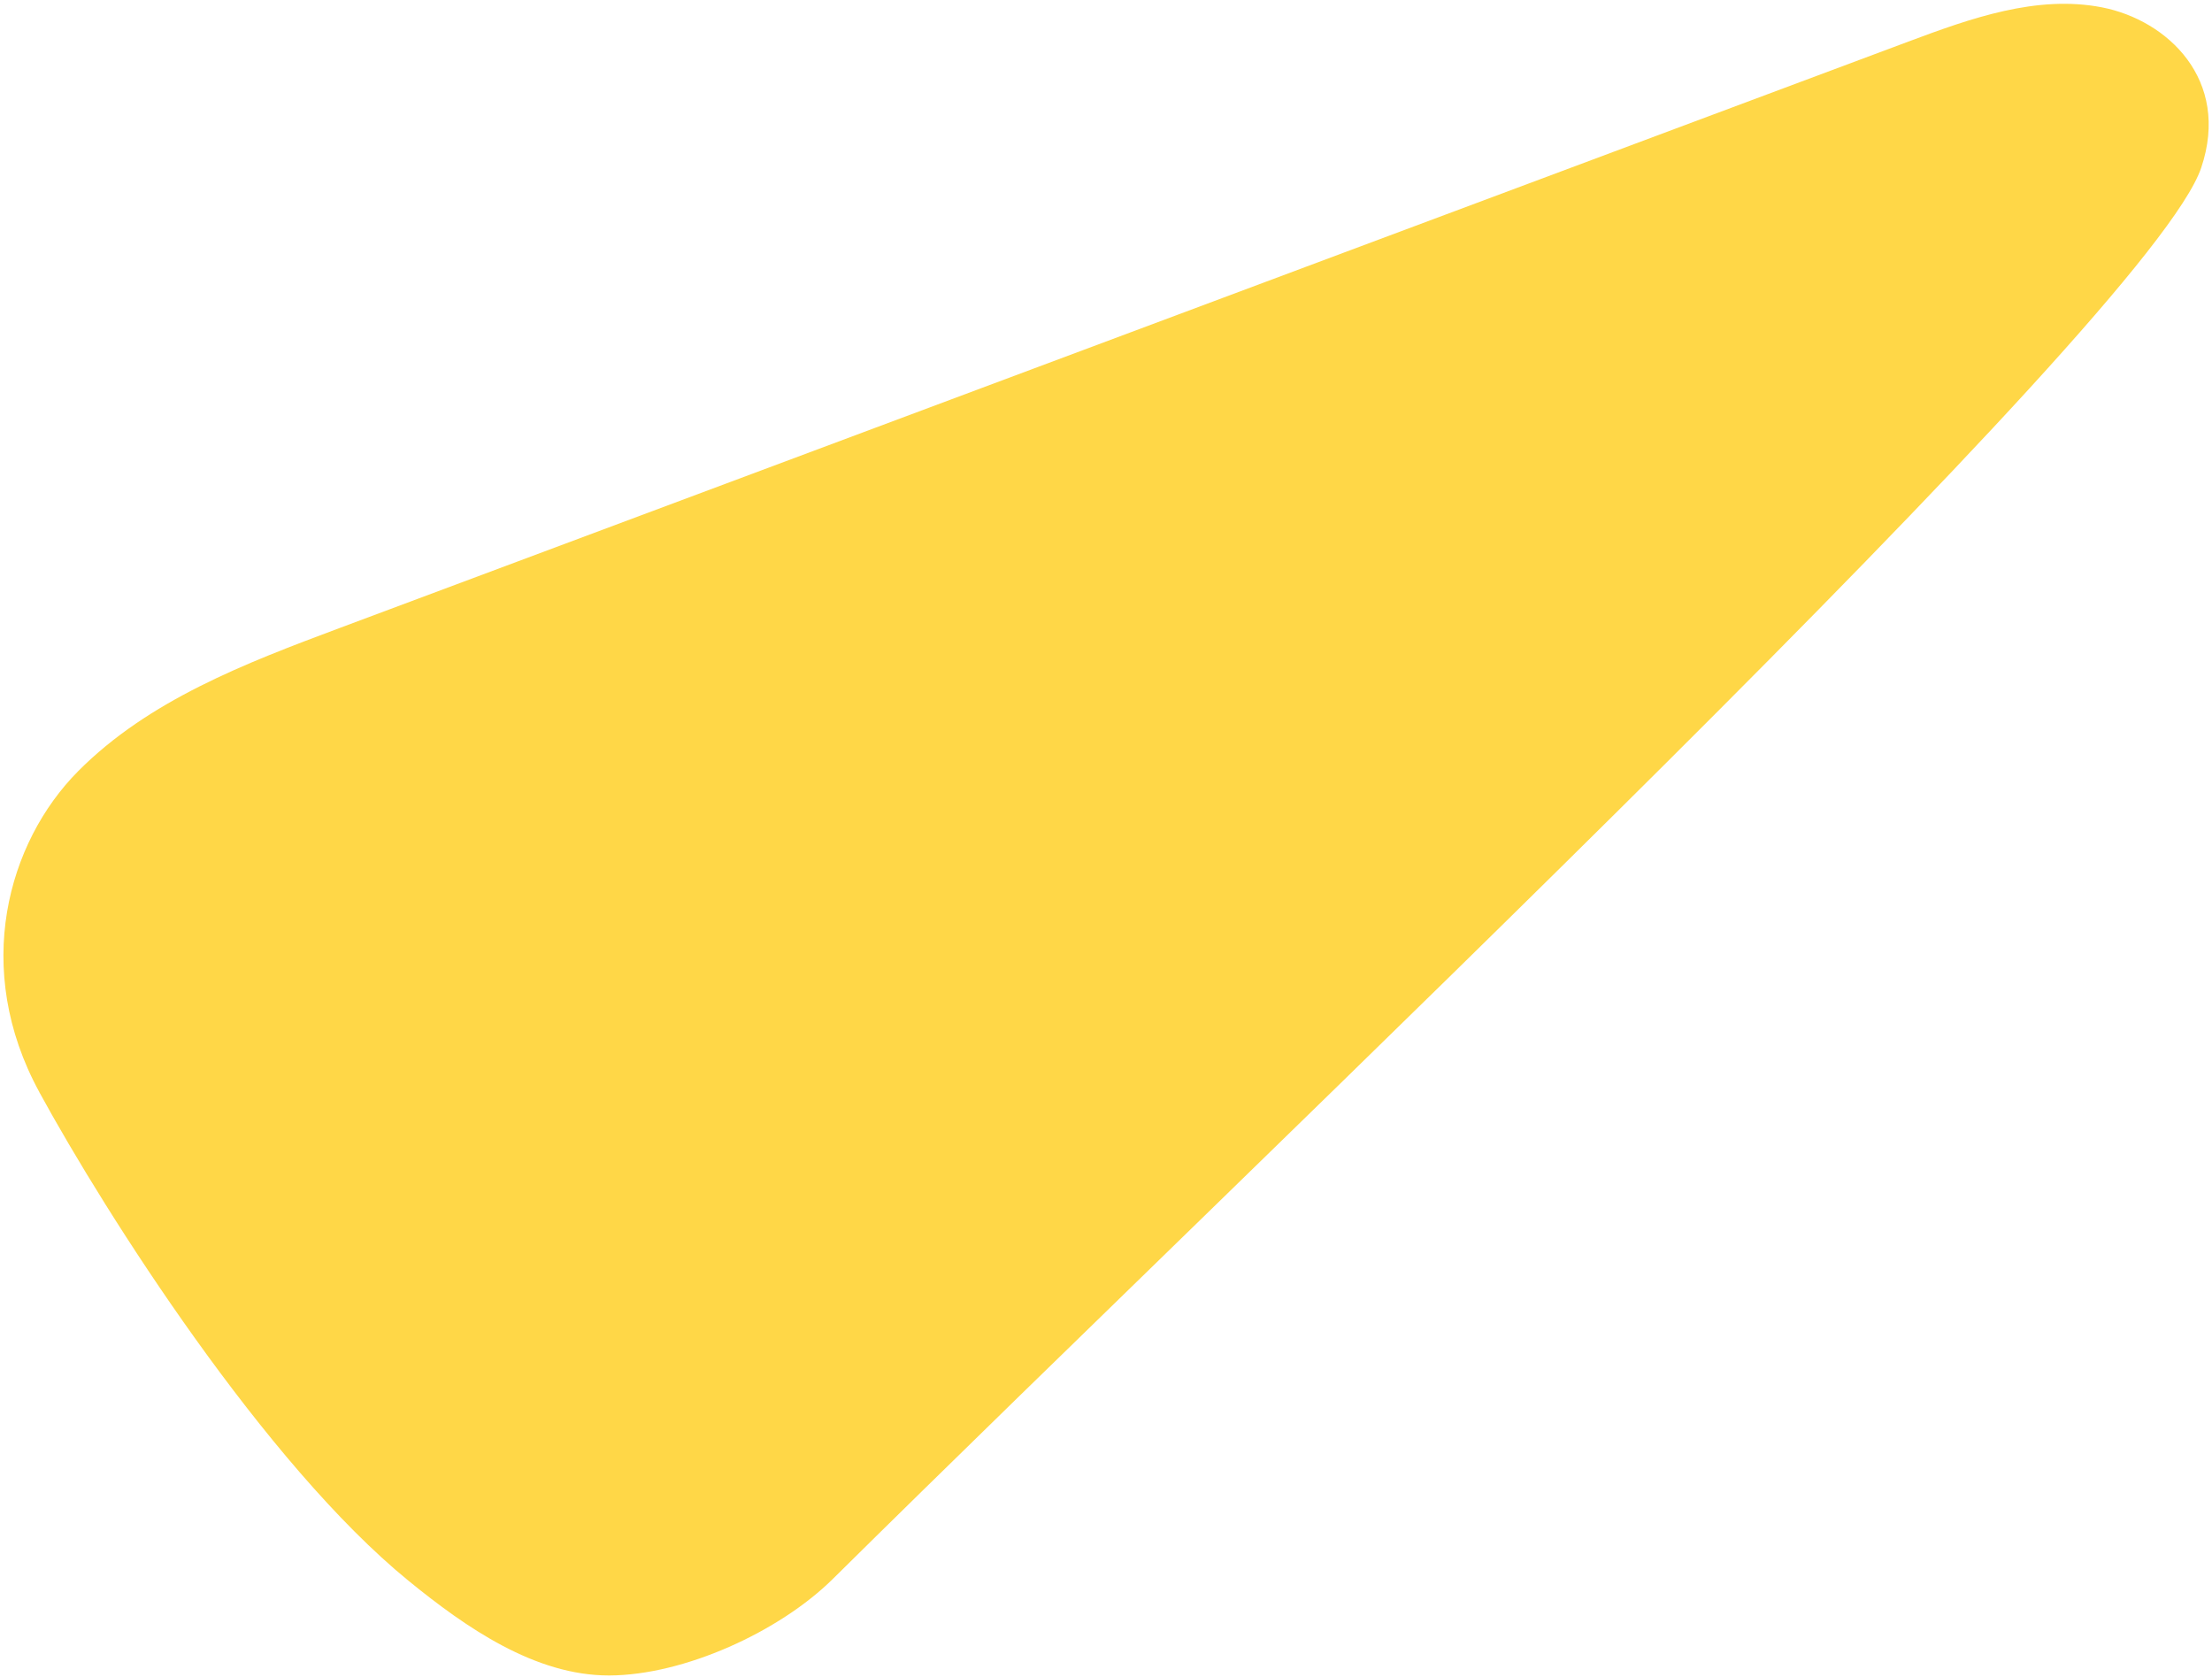 <?xml version="1.0" encoding="UTF-8"?>
<svg xmlns="http://www.w3.org/2000/svg" width="438" height="332" viewBox="0 0 438 332" fill="none">
  <path d="M7.78 216.21C21.12 240.64 52.53 289.83 80.91 312.97C92.27 322.23 105.96 331.73 120.62 331.7C135.46 331.66 154.34 323.04 164.9 312.6C254.44 224.06 425.98 62.55 435.86 33.22C441.74 15.78 429.15 3.98 416.23 1.46C403.31 -1.06 390.19 3.63 377.86 8.24C274.28 46.95 170.7 85.66 67.12 124.38C48.57 131.31 29.41 138.64 15.46 152.69C1.52 166.75 -5.55 191.78 7.79 216.21H7.78Z" fill="#FFD747"></path>
</svg>
